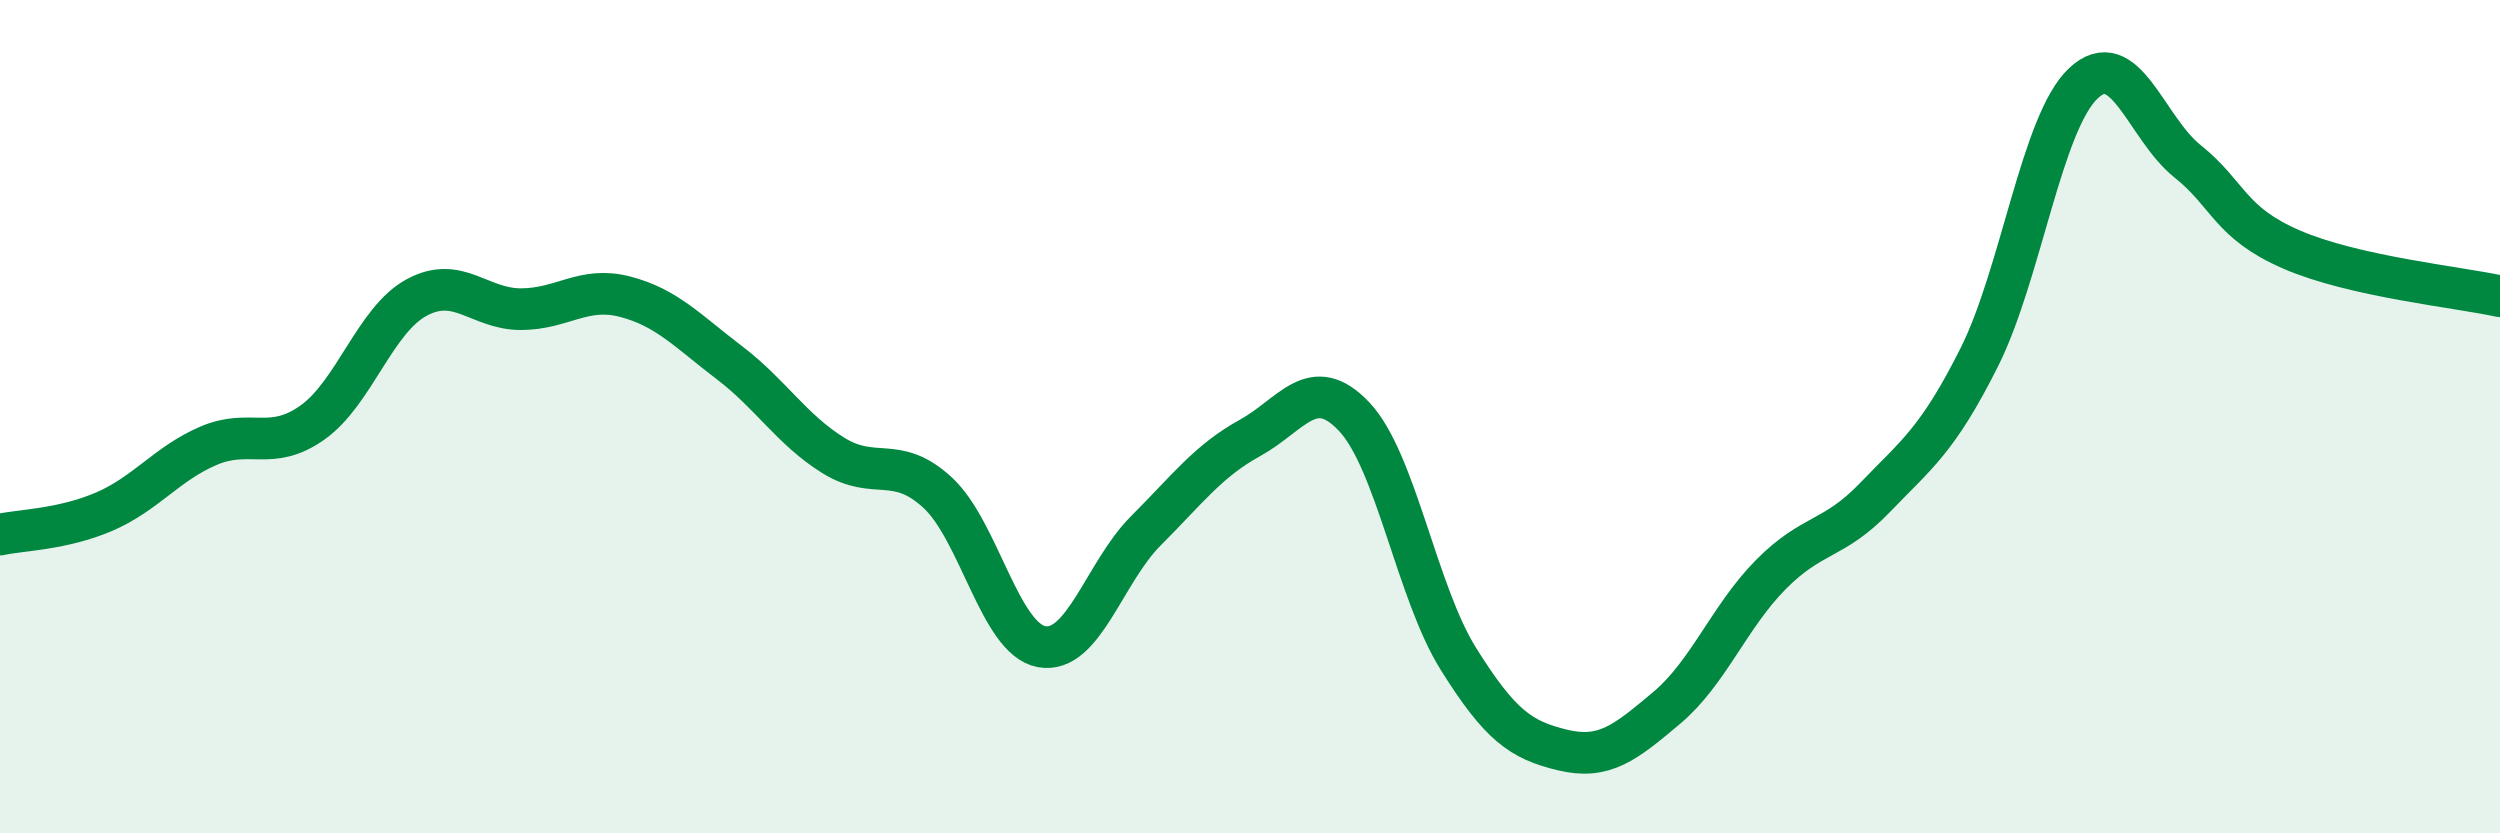 
    <svg width="60" height="20" viewBox="0 0 60 20" xmlns="http://www.w3.org/2000/svg">
      <path
        d="M 0,12.83 C 0.5,12.72 1.5,12.71 2.5,12.28 C 3.5,11.85 4,11.13 5,10.7 C 6,10.27 6.5,10.85 7.5,10.14 C 8.5,9.43 9,7.68 10,7.14 C 11,6.6 11.5,7.42 12.5,7.42 C 13.5,7.42 14,6.86 15,7.12 C 16,7.38 16.5,7.94 17.5,8.7 C 18.5,9.46 19,10.31 20,10.93 C 21,11.55 21.5,10.9 22.5,11.82 C 23.5,12.74 24,15.34 25,15.52 C 26,15.7 26.5,13.74 27.5,12.74 C 28.5,11.74 29,11.06 30,10.51 C 31,9.96 31.5,8.94 32.5,10 C 33.5,11.06 34,14.21 35,15.81 C 36,17.41 36.5,17.76 37.5,18 C 38.5,18.24 39,17.83 40,16.99 C 41,16.15 41.5,14.8 42.5,13.79 C 43.5,12.78 44,12.98 45,11.94 C 46,10.9 46.5,10.57 47.5,8.58 C 48.5,6.59 49,2.94 50,2 C 51,1.06 51.5,3.07 52.5,3.87 C 53.5,4.67 53.5,5.34 55,5.99 C 56.5,6.64 59,6.89 60,7.11L60 20L0 20Z"
        fill="#008740"
        opacity="0.1"
        stroke-linecap="round"
        stroke-linejoin="round"
      />
      <path
        d="M 0,12.83 C 0.5,12.72 1.5,12.71 2.5,12.28 C 3.5,11.85 4,11.13 5,10.7 C 6,10.27 6.5,10.85 7.5,10.14 C 8.5,9.43 9,7.68 10,7.14 C 11,6.6 11.5,7.42 12.5,7.42 C 13.5,7.42 14,6.86 15,7.12 C 16,7.38 16.5,7.94 17.5,8.7 C 18.5,9.46 19,10.31 20,10.93 C 21,11.55 21.5,10.9 22.5,11.82 C 23.5,12.74 24,15.34 25,15.52 C 26,15.7 26.5,13.74 27.5,12.74 C 28.5,11.74 29,11.06 30,10.51 C 31,9.96 31.5,8.94 32.5,10 C 33.5,11.06 34,14.21 35,15.81 C 36,17.41 36.5,17.76 37.5,18 C 38.5,18.24 39,17.83 40,16.99 C 41,16.15 41.5,14.8 42.5,13.79 C 43.5,12.78 44,12.98 45,11.94 C 46,10.9 46.5,10.57 47.5,8.58 C 48.5,6.59 49,2.94 50,2 C 51,1.06 51.5,3.07 52.5,3.87 C 53.5,4.67 53.5,5.34 55,5.99 C 56.5,6.64 59,6.89 60,7.11"
        stroke="#008740"
        stroke-width="1"
        fill="none"
        stroke-linecap="round"
        stroke-linejoin="round"
      />
    </svg>
  